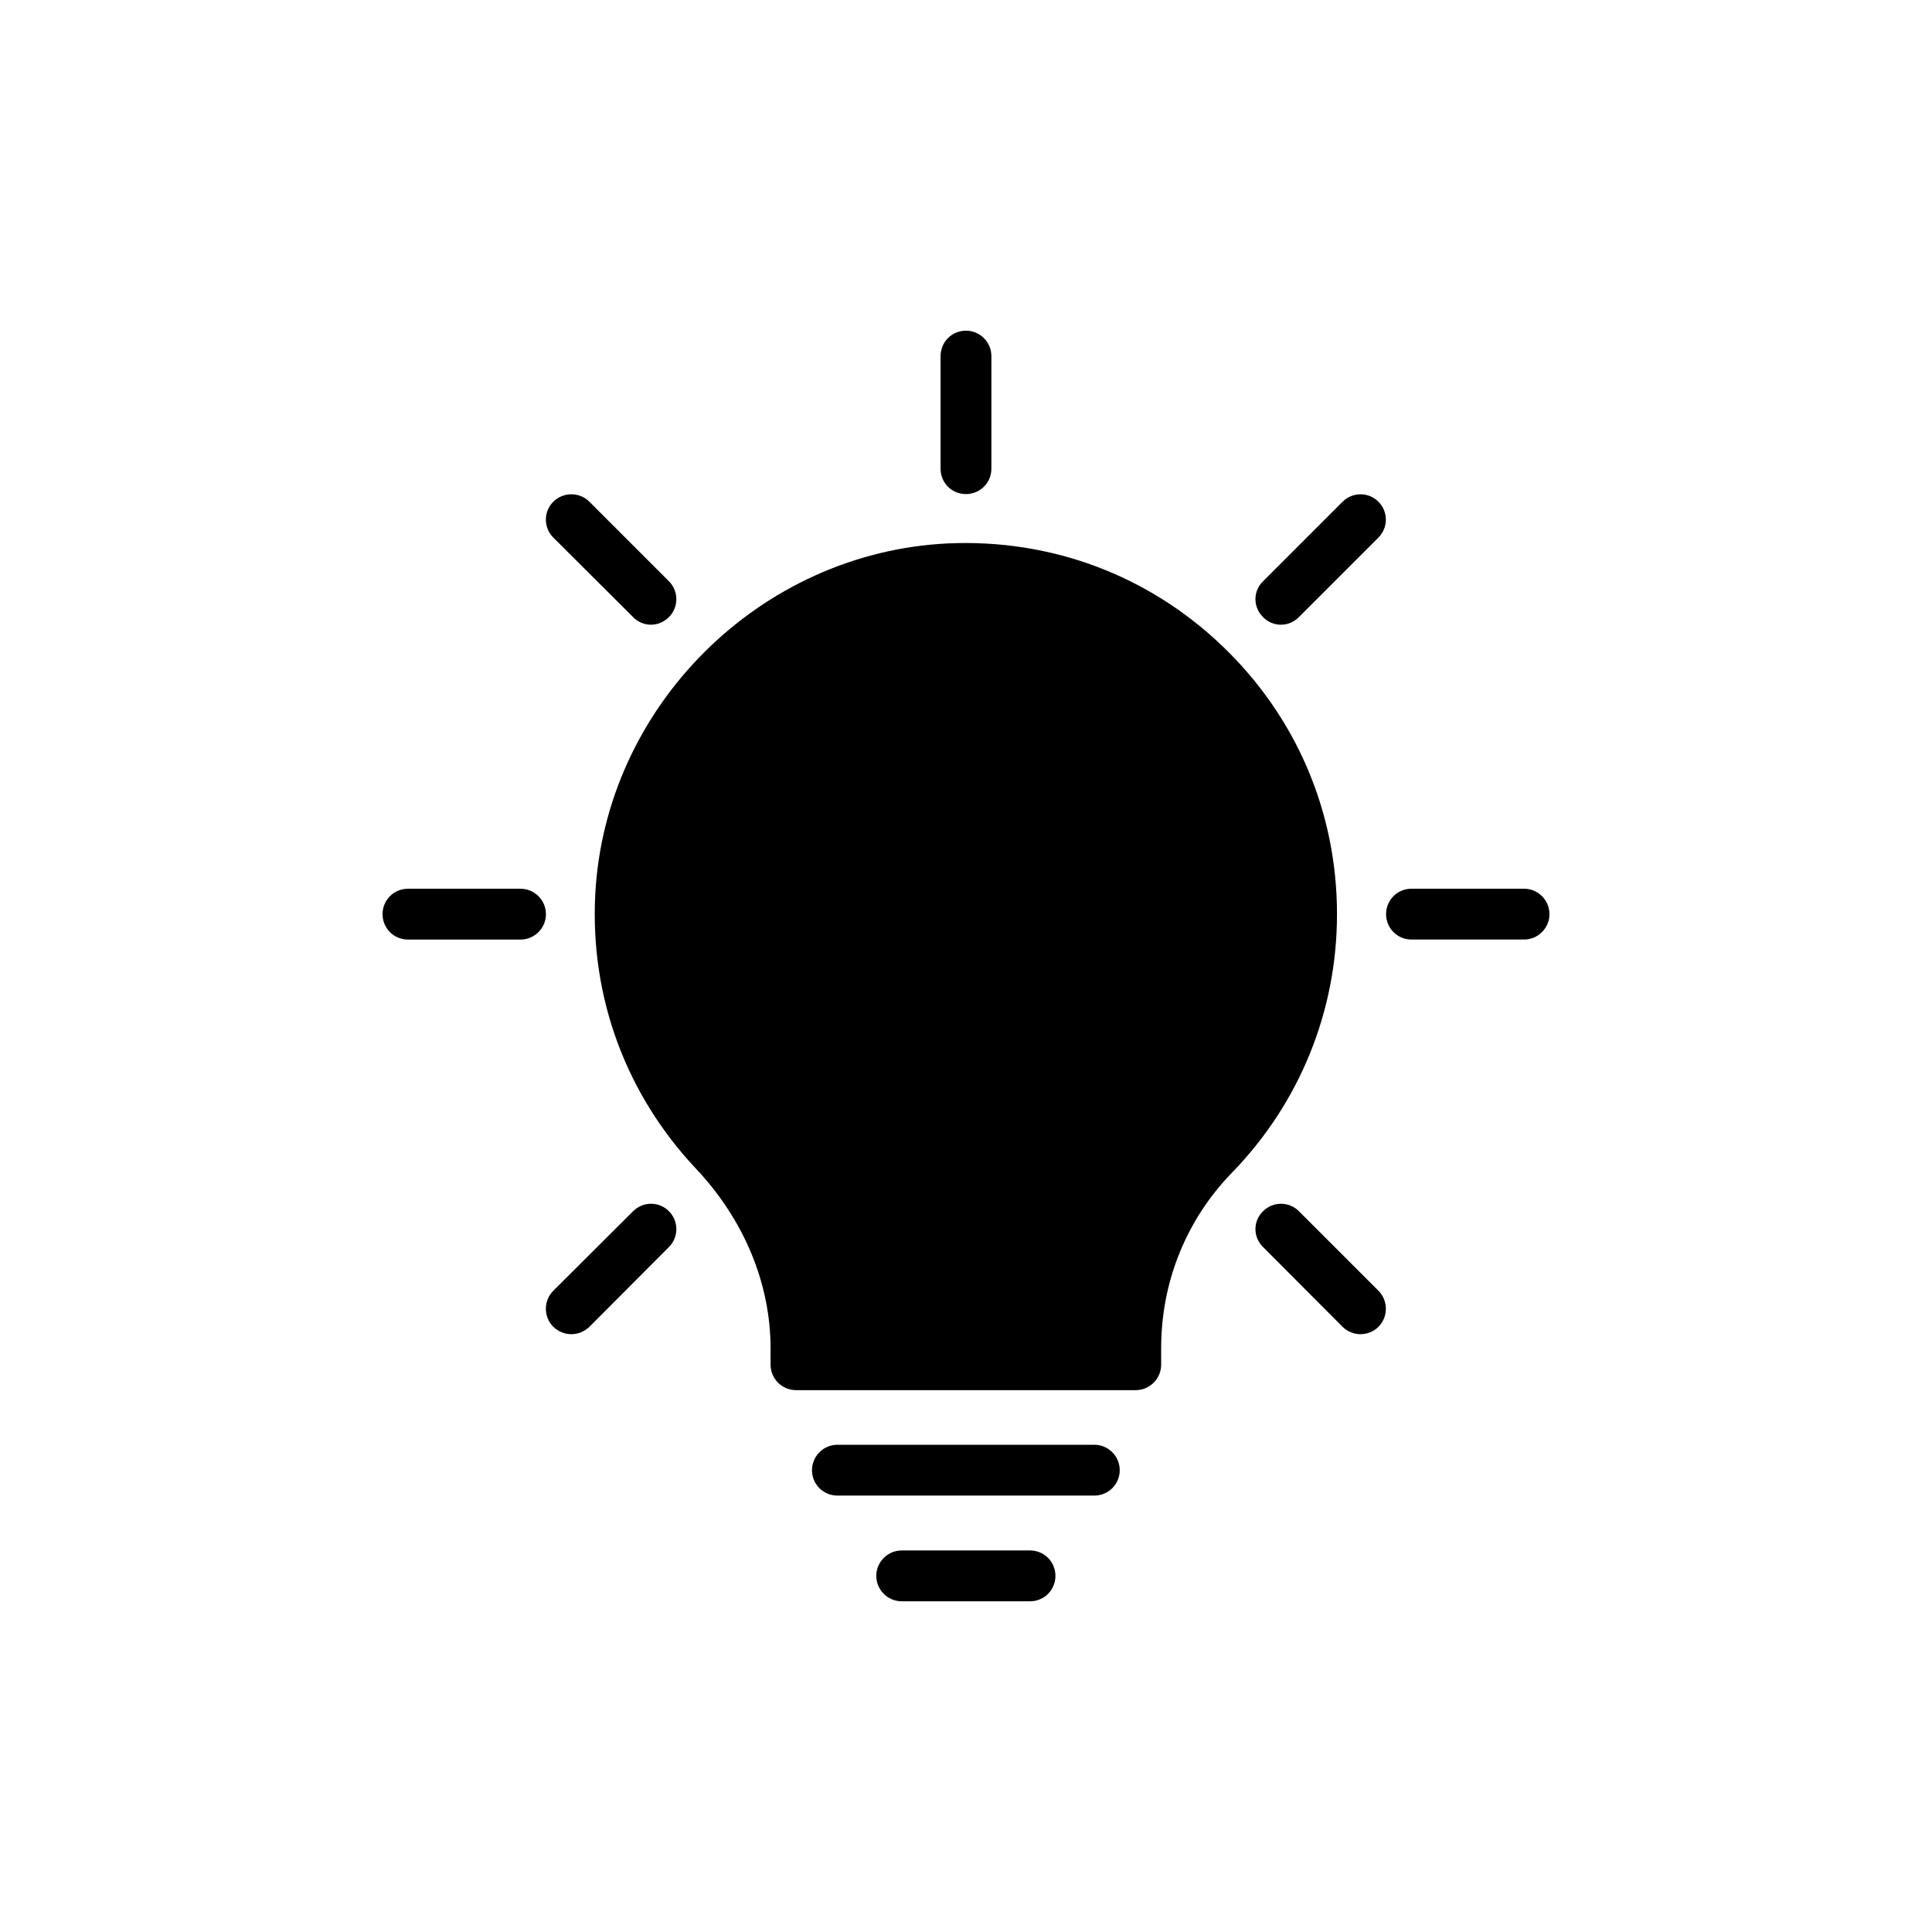 <?xml version="1.0" encoding="UTF-8"?>
<!-- Uploaded to: SVG Repo, www.svgrepo.com, Generator: SVG Repo Mixer Tools -->
<svg fill="#000000" width="800px" height="800px" version="1.1" viewBox="144 144 512 512" xmlns="http://www.w3.org/2000/svg">
 <g>
  <path d="m509.3 276.96c-2.625-2.625-6.867-2.625-9.496 0l-21.078 21.078c-2.695 2.625-2.695 6.867 0 9.496 1.281 1.348 3.031 2.019 4.715 2.019 1.75 0 3.434-0.672 4.781-2.019l21.078-21.078c2.625-2.625 2.625-6.867 0-9.496z"/>
  <path d="m301.74 381.28c-1.348 27.004 8.148 52.664 26.602 72.328 12.863 13.605 19.867 30.574 19.867 47.75v4.309c0 3.703 3.031 6.734 6.734 6.734h90.039c3.703 0 6.734-3.031 6.734-6.734v-4.379c0-17.578 6.668-34.078 18.789-46.535 17.914-18.453 27.812-42.766 27.812-68.488 0-27.141-10.844-52.395-30.441-71.117-19.598-18.723-45.324-28.352-72.598-27.141-49.969 2.356-91.047 43.301-93.539 93.273z"/>
  <path d="m300.19 276.96c-2.625-2.625-6.938-2.625-9.562 0s-2.625 6.867 0 9.496l21.148 21.078c1.277 1.348 3.031 2.019 4.715 2.019 1.75 0 3.434-0.672 4.781-2.019 2.625-2.625 2.625-6.867 0-9.496z"/>
  <path d="m488.22 464.98c-2.625-2.625-6.867-2.625-9.496 0-2.695 2.625-2.695 6.867 0 9.496l21.078 21.145c1.277 1.281 3.031 1.953 4.715 1.953 1.75 0 3.5-0.672 4.781-1.953 2.625-2.625 2.625-6.938 0-9.562z"/>
  <path d="m406.73 268.2v-29.832c0-3.703-3.031-6.734-6.734-6.734-3.773 0-6.734 3.031-6.734 6.734v29.832c0 3.773 2.965 6.734 6.734 6.734 3.703 0 6.734-2.961 6.734-6.734z"/>
  <path d="m382.96 554.89c-3.703 0-6.734 3.031-6.734 6.734s3.031 6.734 6.734 6.734h34.008c3.773 0 6.734-3.031 6.734-6.734s-2.961-6.734-6.734-6.734z"/>
  <path d="m440.74 533.61c0-3.703-3.031-6.734-6.734-6.734h-68.086c-3.703 0-6.734 3.031-6.734 6.734 0 3.773 3.031 6.734 6.734 6.734h68.086c3.703 0 6.734-2.961 6.734-6.734z"/>
  <path d="m288.68 386.26c0-3.703-3.031-6.734-6.734-6.734h-29.832c-3.769 0-6.734 3.031-6.734 6.734s2.965 6.734 6.734 6.734h29.832c3.703 0 6.734-3.031 6.734-6.734z"/>
  <path d="m547.89 379.52h-29.832c-3.773 0-6.734 3.031-6.734 6.734 0 3.703 2.965 6.734 6.734 6.734h29.832c3.703 0 6.734-3.031 6.734-6.734 0-3.703-3.027-6.734-6.734-6.734z"/>
  <path d="m311.78 464.98-21.148 21.078c-2.625 2.625-2.625 6.938 0 9.562 1.348 1.281 3.031 1.953 4.781 1.953s3.434-0.672 4.781-1.953l21.078-21.145c2.625-2.625 2.625-6.867 0-9.496-2.625-2.625-6.867-2.625-9.492 0z"/>
 </g>
</svg>
